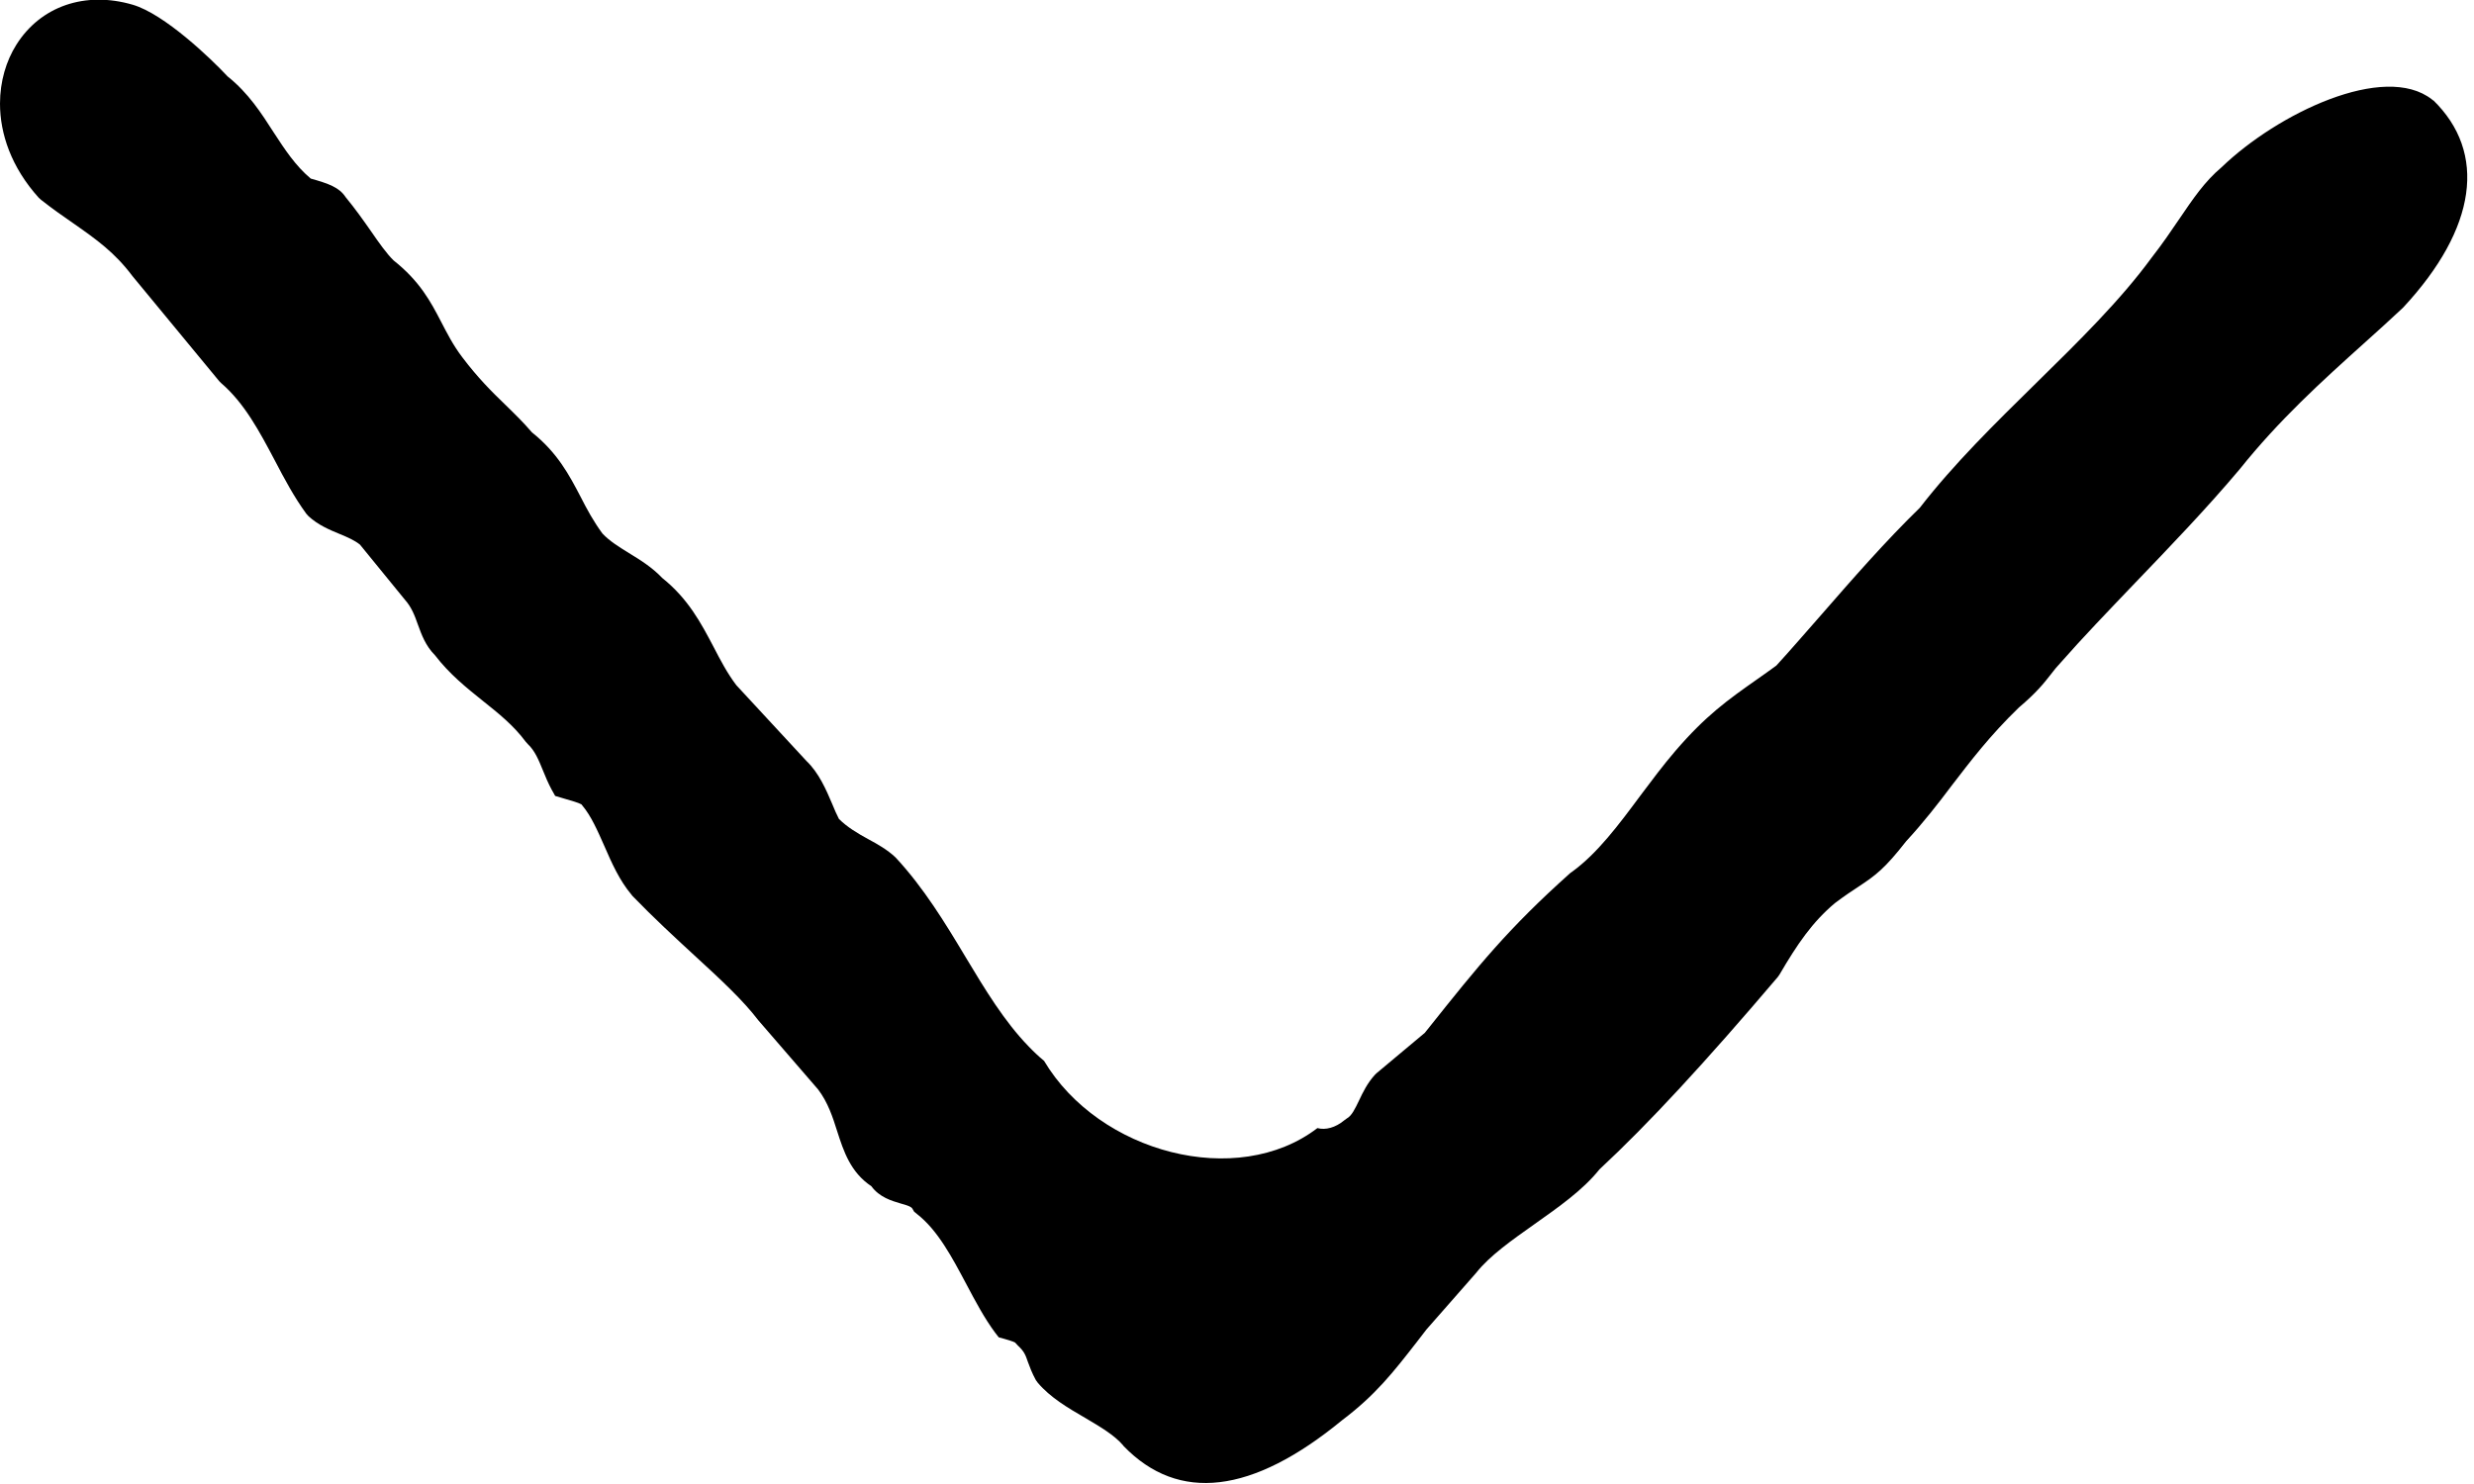 <svg height="6" viewBox="0 0 10 6" width="10" xmlns="http://www.w3.org/2000/svg"><path d="m636.836 362.407-.006-.005c-.193-.151-.625.057-.85.274-.069.058-.116.128-.171.209-.032.047-.067.099-.113.158-.126.172-.292.335-.468.508-.163.16-.332.326-.468.502-.137.133-.275.291-.396.43-.066.075-.128.147-.184.208-.027.02-.053.038-.077.055-.121.085-.208.147-.331.29-.049.057-.096.12-.141.18-.089.12-.174.234-.277.309l-.006.004c-.252.225-.373.376-.573.627l-.016.02-.196.164-.006.006c-.03.033-.048.07-.064.104-.016.033-.029.061-.049.072l-.011.008c-.035.029-.075.04-.108.031-.324.248-.883.101-1.105-.272-.022-.018-.043-.038-.063-.059-.097-.1-.174-.227-.255-.362-.082-.137-.168-.278-.28-.399l-.004-.004c-.032-.03-.071-.052-.11-.073-.042-.023-.084-.048-.117-.081-.009-.017-.018-.038-.027-.06-.025-.059-.054-.126-.104-.174l-.284-.307c-.037-.049-.064-.101-.092-.155-.05-.095-.102-.194-.207-.278-.042-.044-.089-.073-.135-.101-.04-.025-.078-.048-.107-.079-.036-.049-.062-.097-.088-.148-.046-.088-.093-.178-.197-.261-.035-.041-.071-.076-.108-.112-.055-.053-.111-.109-.173-.191-.038-.05-.062-.098-.086-.144-.042-.081-.086-.164-.192-.248-.027-.026-.059-.071-.092-.119-.03-.043-.064-.091-.102-.137-.026-.04-.07-.055-.141-.075-.062-.052-.105-.118-.15-.187-.05-.078-.102-.159-.186-.226-.067-.072-.256-.253-.384-.29-.192-.056-.372.006-.47.162-.041.065-.066.148-.066.238 0 .121.045.257.157.381l.009.008c.047.037.09.067.132.096.093.065.166.117.238.213l.35.424.008.008c.094.081.154.194.217.313.038.073.078.148.127.215l.009.01c.039.036.085.055.126.072.032.013.061.026.082.043l.181.222c.027.03.04.064.053.101.015.041.031.086.069.124.059.077.128.132.194.185.064.051.124.099.173.165l.008.009c.029.027.044.064.062.108.01.025.021.051.035.077l.014.025.027.008c.033.01.067.019.079.026l.004.005c.036.043.061.101.089.164.03.069.061.139.11.197l.003.004c.087.09.174.17.251.241.107.098.198.183.258.262l.242.28c.04.053.059.112.077.169.026.081.054.166.138.222.033.045.082.059.119.07.026.007.043.013.047.021l.007.012.011.009c.085.066.143.177.2.284.036.068.073.138.117.197l.014.018.022.006c.013.004.035.01.044.015l.011.012c.026.024.031.038.041.067.007.019.016.044.032.073l.008.011c.05.059.121.101.19.141.061.036.119.07.154.111l.003.004c.222.229.519.194.883-.105.135-.102.206-.193.304-.319l.037-.048.201-.229c.054-.069.147-.134.236-.197.096-.068.195-.137.262-.221.198-.184.427-.432.721-.778l.007-.01c.073-.125.133-.212.223-.288.041-.031.07-.05.096-.067.071-.047.106-.073.193-.184.071-.077.129-.152.184-.225.076-.099.154-.202.272-.316.071-.06.1-.097.129-.134.012-.016.025-.032.043-.051.085-.097.188-.204.296-.317.143-.149.291-.303.424-.461.16-.2.329-.353.508-.514.05-.045.1-.09.15-.137l.004-.004c.296-.319.339-.625.119-.838" fill-rule="evenodd" transform="translate(-627 -362)"/></svg>